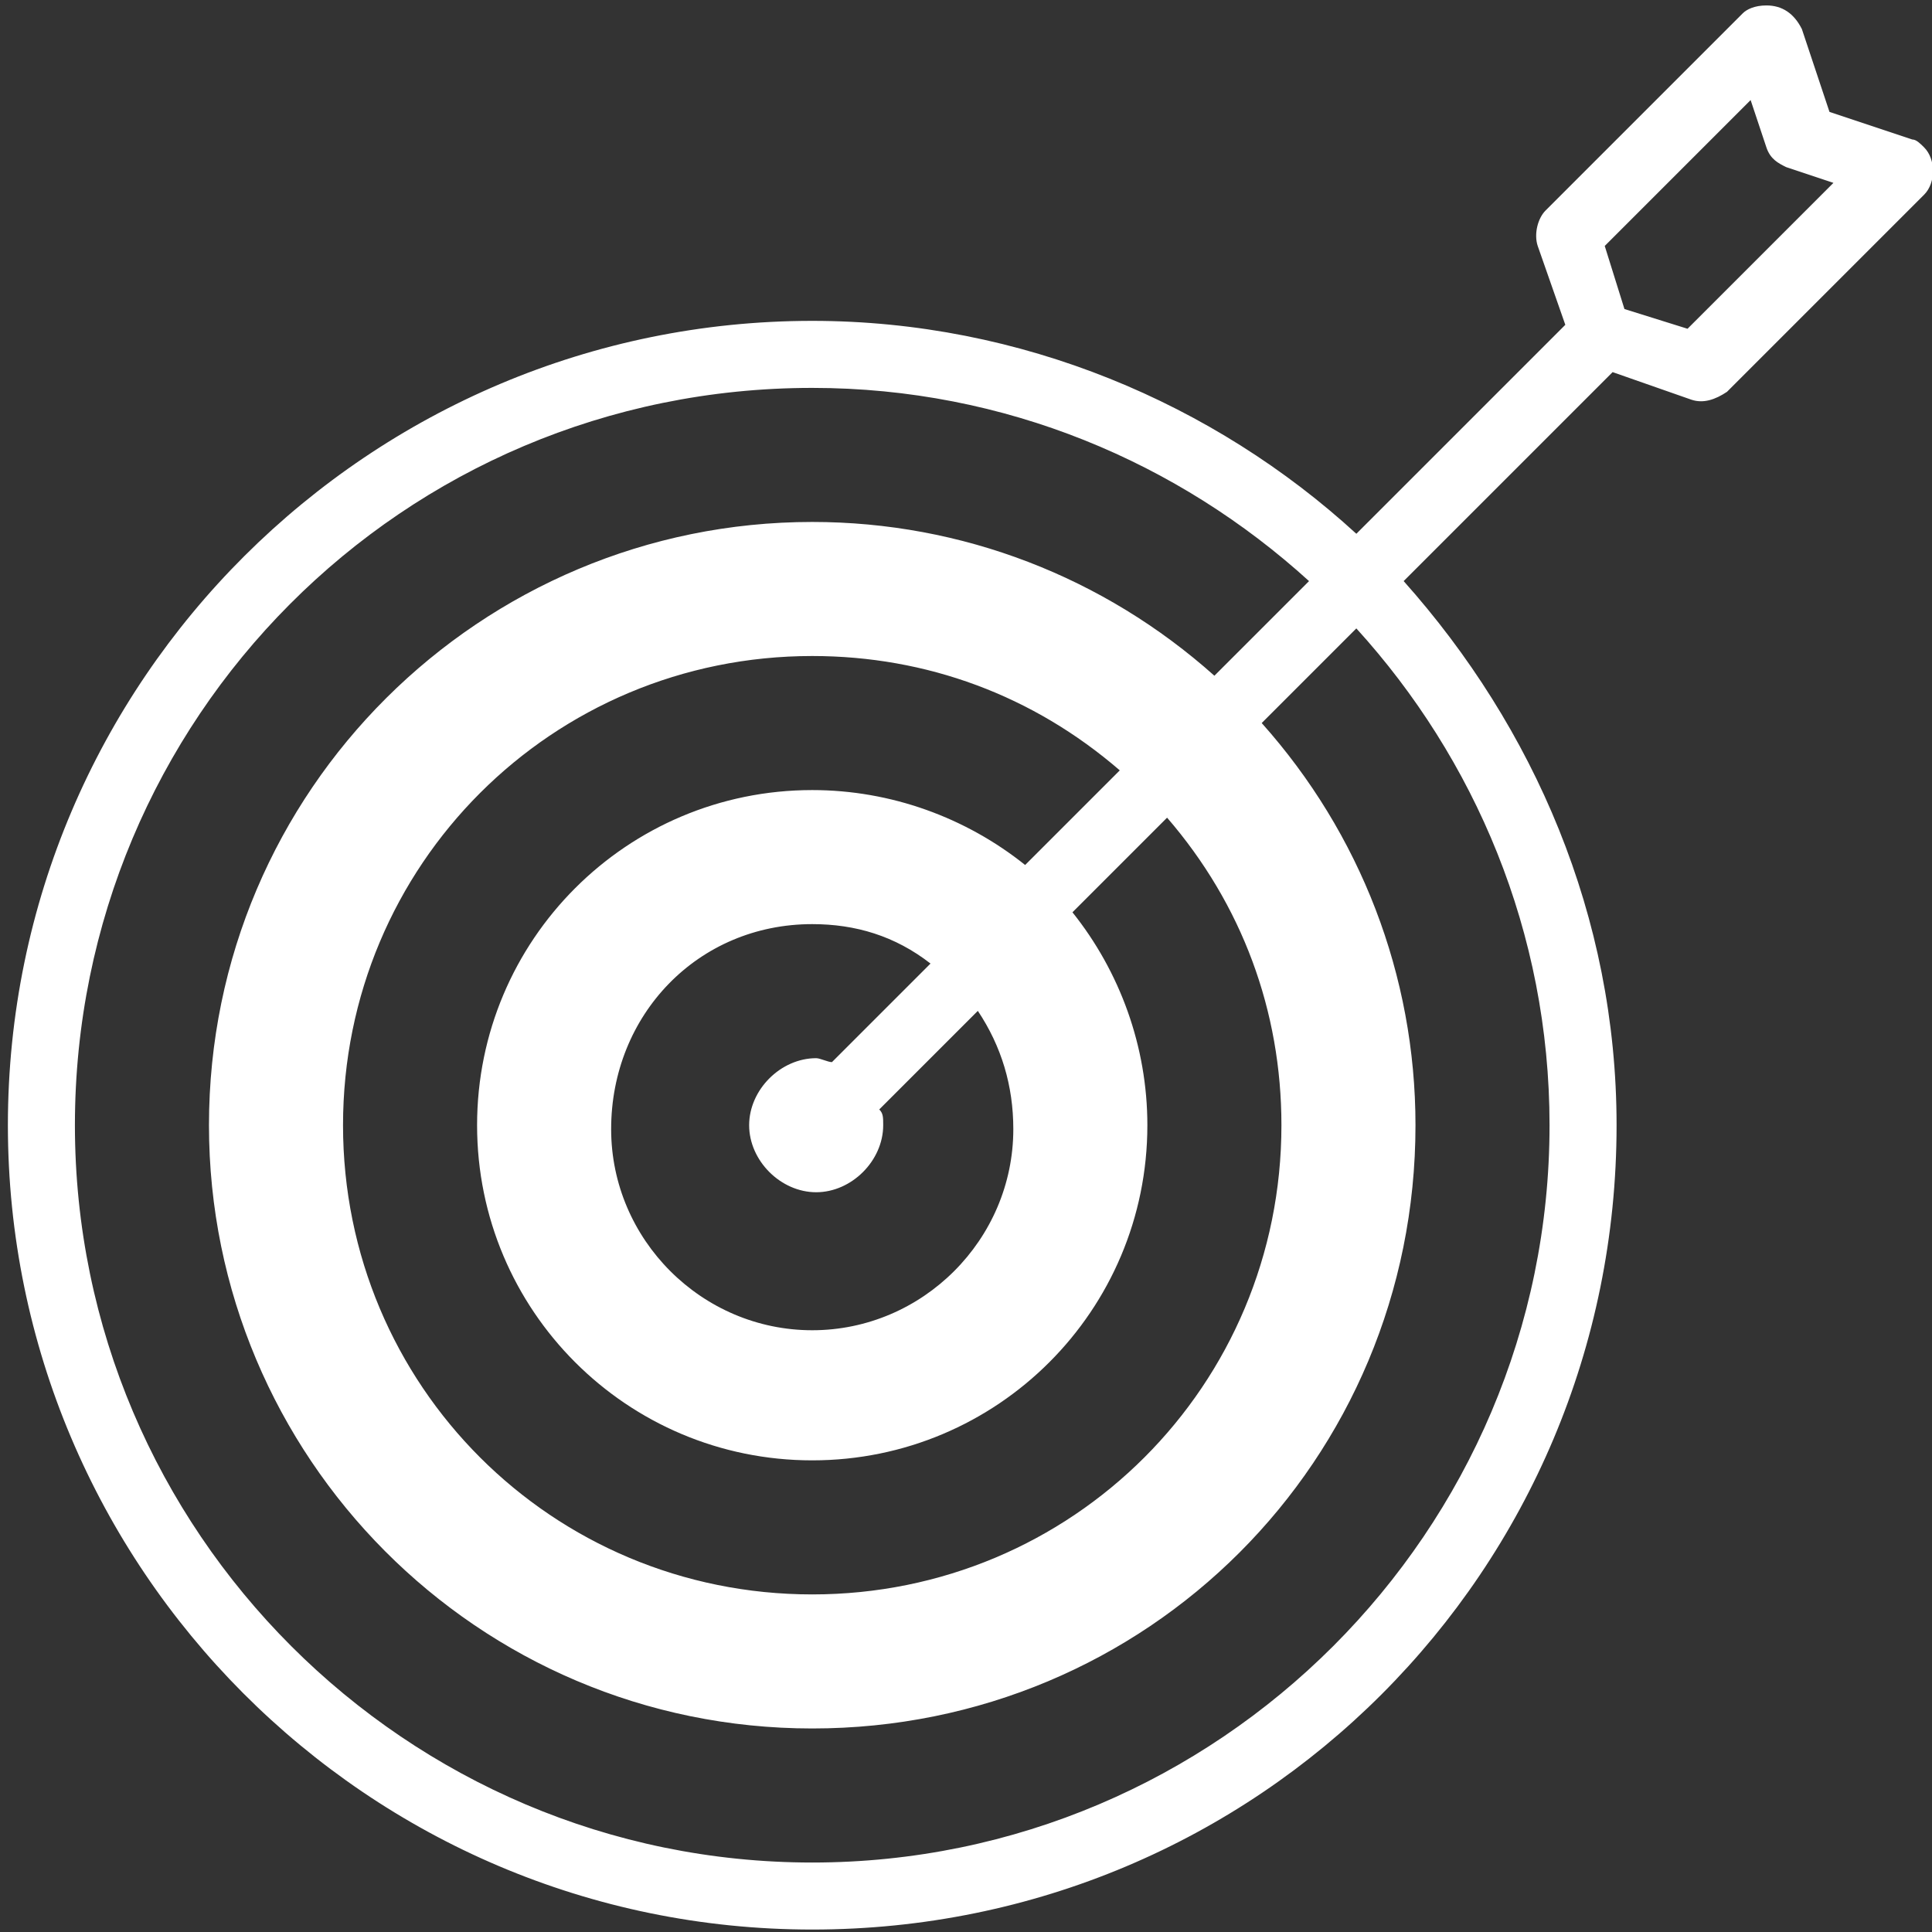 <?xml version="1.0" encoding="utf-8"?>
<!-- Generator: Adobe Illustrator 23.0.3, SVG Export Plug-In . SVG Version: 6.00 Build 0)  -->
<svg version="1.1" id="Layer_1" xmlns="http://www.w3.org/2000/svg" xmlns:xlink="http://www.w3.org/1999/xlink" x="0px" y="0px"
	 viewBox="0 0 49 49" style="enable-background:new 0 0 49 49;" xml:space="preserve">
<rect x="0" y="0" width="49" height="49" fill="#333333" stroke="none"/>
<style type="text/css">
	.st0{fill:#FFFFFF;}
</style>
<g>
	<g transform="translate(0,-1020.362)">
		<path class="st0" d="M44.8,1020.5C44.8,1020.5,44.8,1020.5,44.8,1020.5c-0.3,0-0.5,0.1-0.6,0.2l-5,5c-0.2,0.2-0.3,0.6-0.2,0.9
			l0.7,2l-5.3,5.3c-3.6-3.3-8.5-5.4-13.8-5.4c-11.2,0-20.4,9.1-20.4,20.4c0,11.2,9.1,20.4,20.4,20.4s20.4-9.1,20.4-20.4
			c0-5.3-2.1-10.1-5.4-13.8l5.3-5.3l2,0.7c0.3,0.1,0.6,0,0.9-0.2l5-5c0.3-0.3,0.3-0.9,0-1.2c-0.1-0.1-0.2-0.2-0.3-0.2l-2.1-0.7
			l-0.7-2.1C45.5,1020.7,45.2,1020.5,44.8,1020.5z M44.4,1022.9l0.4,1.2c0.1,0.3,0.3,0.4,0.5,0.5l1.2,0.4l-3.7,3.7l-1.6-0.5
			l-0.5-1.6L44.4,1022.9z M20.6,1030.2c4.9,0,9.3,1.9,12.6,4.9l-2.4,2.4c-2.8-2.5-6.4-3.9-10.2-3.9c-8.4,0-15.3,6.8-15.3,15.3l0,0
			c0,8.4,6.8,15.3,15.3,15.3s15.3-6.8,15.3-15.3c0-3.8-1.4-7.4-3.9-10.2l2.4-2.4c3,3.3,4.9,7.7,4.9,12.6c0,10.3-8.4,18.7-18.7,18.7
			s-18.7-8.4-18.7-18.7C1.9,1038.6,10.2,1030.2,20.6,1030.2z M20.6,1037c2.9,0,5.6,1,7.8,2.9l-2.4,2.4c-1.5-1.2-3.4-1.9-5.4-1.9
			c-4.7,0-8.5,3.8-8.5,8.5c0,4.7,3.8,8.5,8.5,8.5c4.7,0,8.5-3.8,8.5-8.5c0-2-0.7-3.9-1.9-5.4l2.4-2.4c1.9,2.2,2.9,4.9,2.9,7.8
			c0,6.6-5.3,11.9-11.9,11.9s-11.9-5.3-11.9-11.9C8.7,1042.3,14,1037,20.6,1037L20.6,1037z M20.6,1043.8c1.1,0,2.1,0.3,3,1l-2.5,2.5
			c-0.1,0-0.3-0.1-0.4-0.1c-0.9,0-1.7,0.8-1.7,1.7s0.8,1.7,1.7,1.7c0.9,0,1.7-0.8,1.7-1.7c0-0.2,0-0.3-0.1-0.4l2.5-2.5
			c0.6,0.9,0.9,1.9,0.9,3c0,2.8-2.3,5.1-5.1,5.1s-5.1-2.3-5.1-5.1C15.5,1046.1,17.7,1043.8,20.6,1043.8z"/>
	</g>
</g>
</svg>

